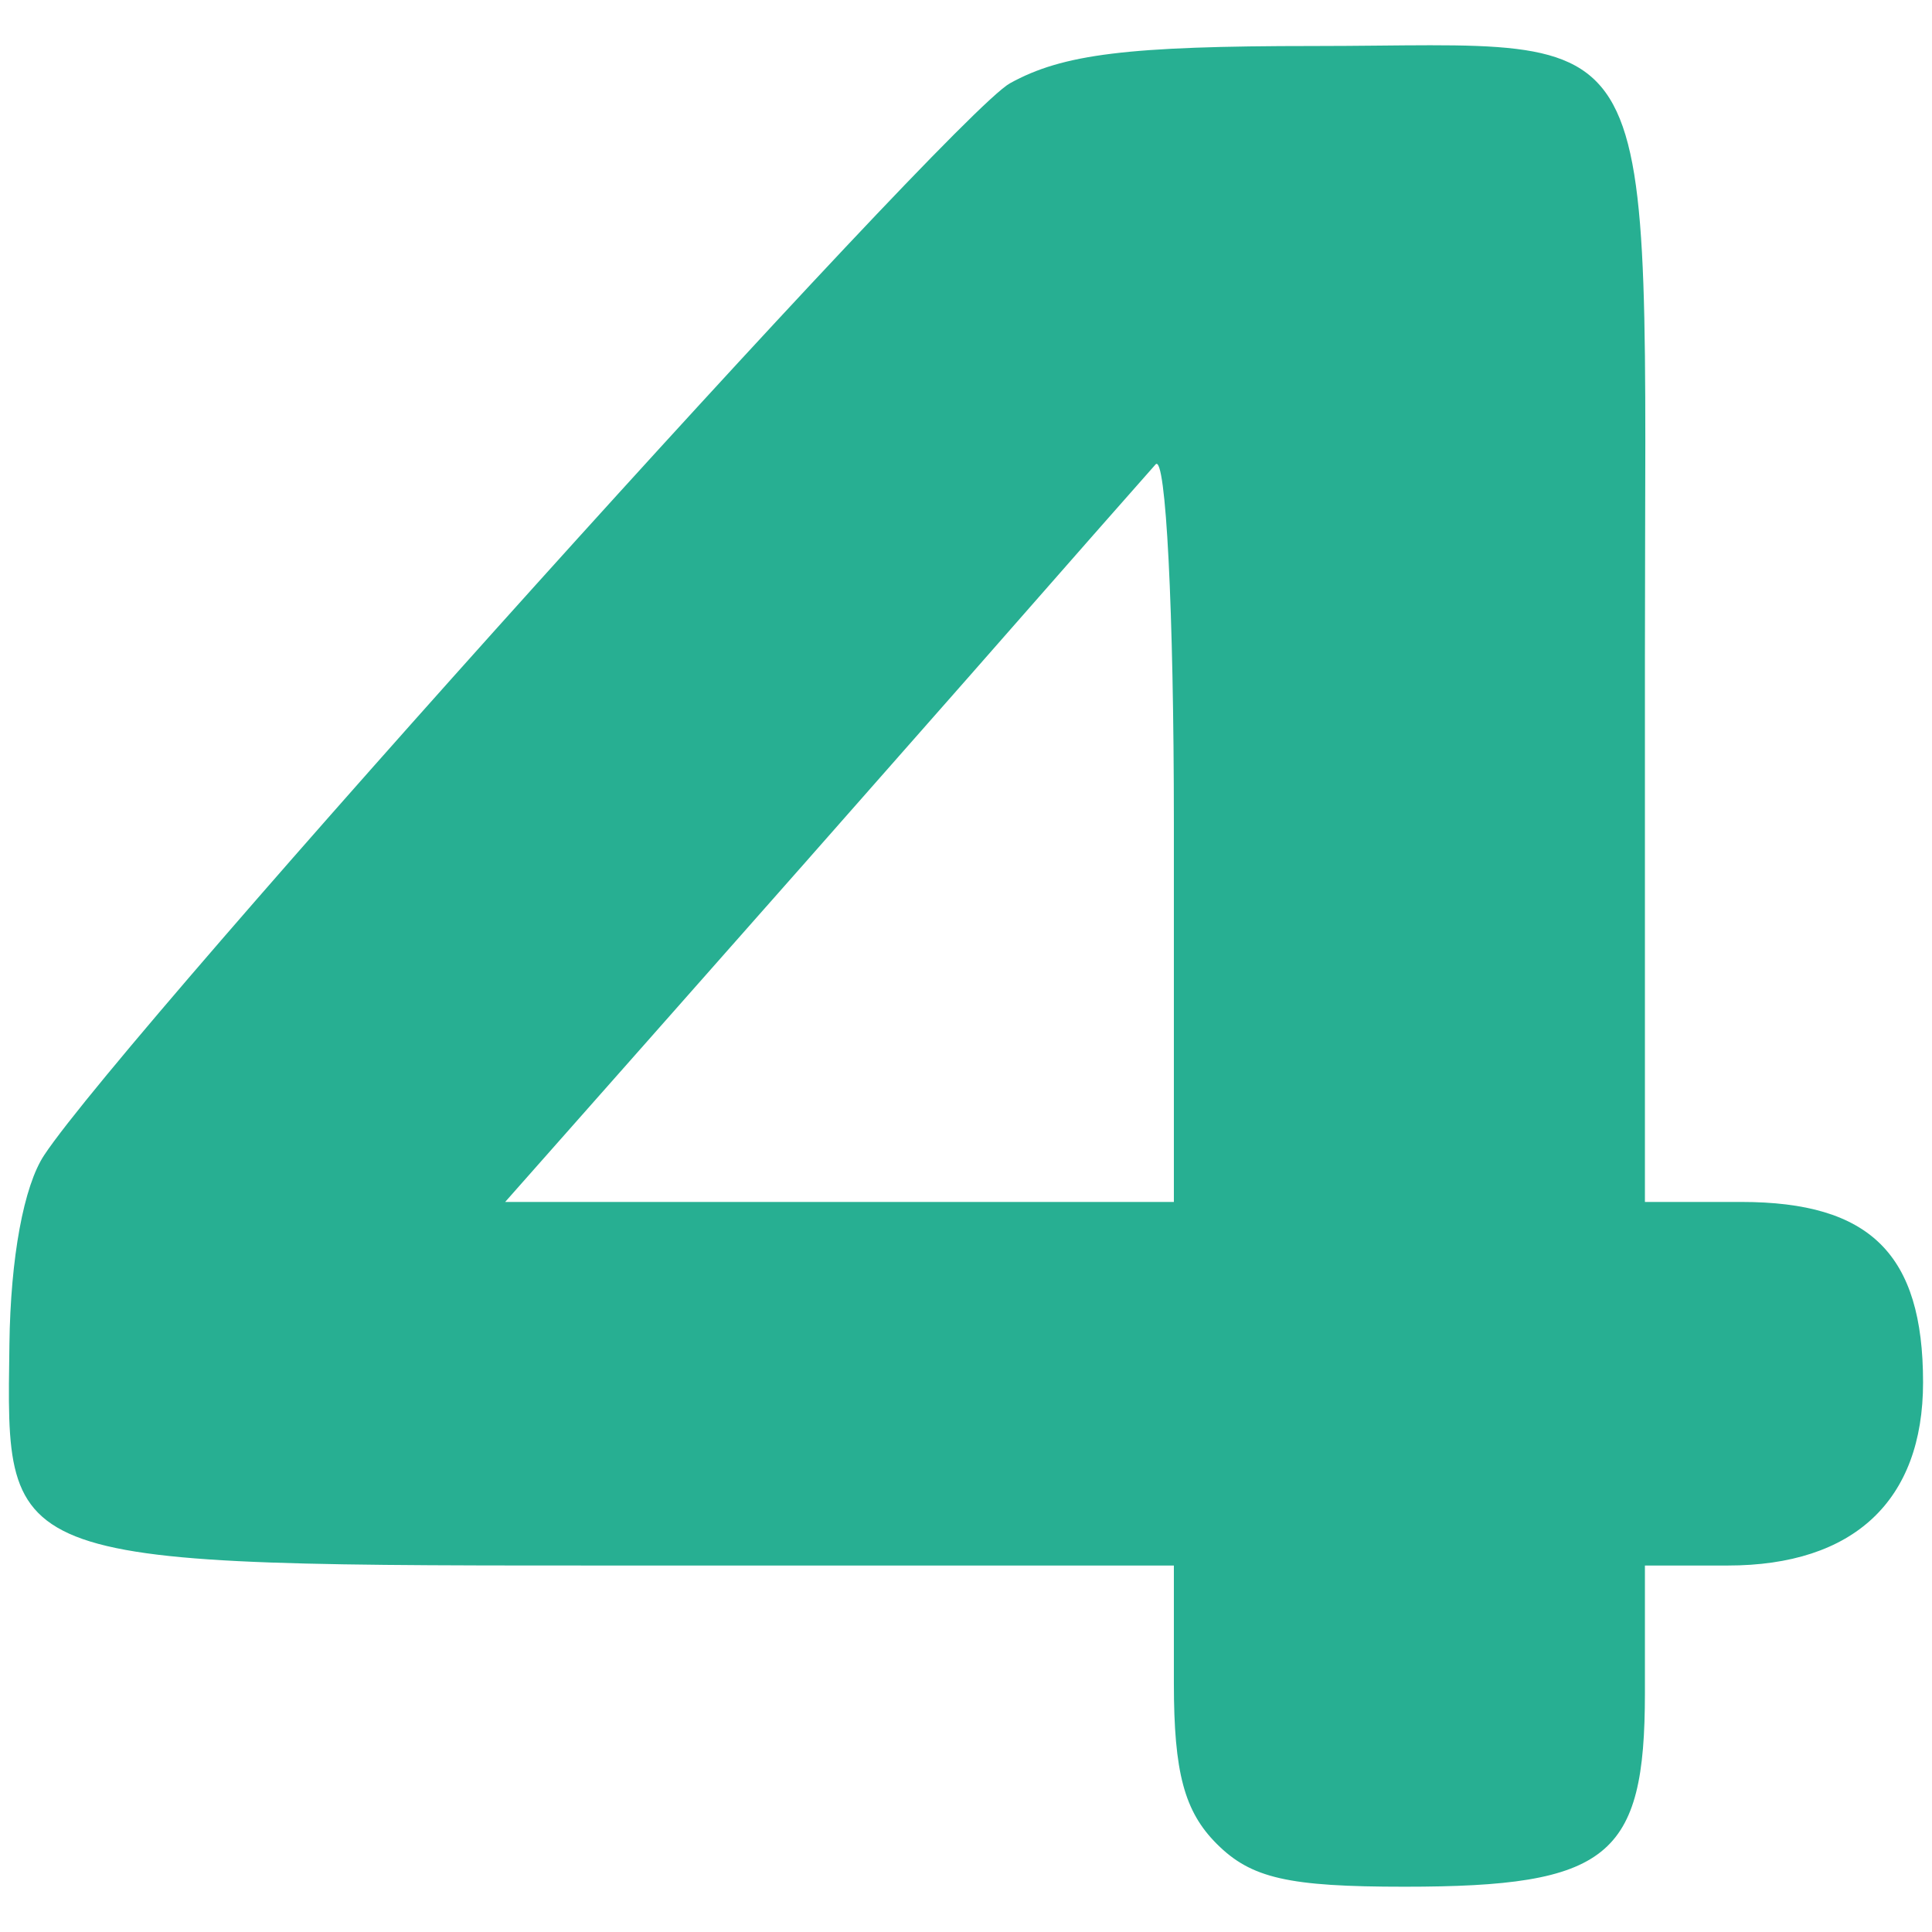 <?xml version="1.0" encoding="utf-8"?>
<svg width="32" height="32" viewBox="0 0 32 32" version="1.1" xmlns="http://www.w3.org/2000/svg">
  <path d="M 20.153 30.54 C 19.617 30.004 19.443 29.359 19.443 27.88 L 19.443 25.93 L 10.624 25.93 C -0.045 25.93 0.105 25.983 0.156 22.265 C 0.174 20.829 0.394 19.641 0.733 19.131 C 2.092 17.079 15.735 1.935 16.727 1.38 C 17.602 0.895 18.682 0.762 21.756 0.762 C 27.672 0.762 27.245 -0.026 27.245 10.886 L 27.245 19.908 L 28.841 19.908 C 30.977 19.908 31.852 20.773 31.852 22.896 C 31.852 24.855 30.705 25.93 28.616 25.93 L 27.245 25.93 L 27.245 28.04 C 27.245 30.765 26.645 31.25 23.263 31.25 C 21.336 31.25 20.723 31.11 20.153 30.54 Z M 19.443 13.63 C 19.443 10.132 19.311 7.507 19.14 7.692 C 18.976 7.875 17.577 9.464 16.036 11.222 C 14.493 12.977 12.138 15.646 10.8 17.157 L 8.367 19.908 L 13.908 19.908 L 19.443 19.908 Z" class="" fill="#27af92" id="1"/>
</svg>